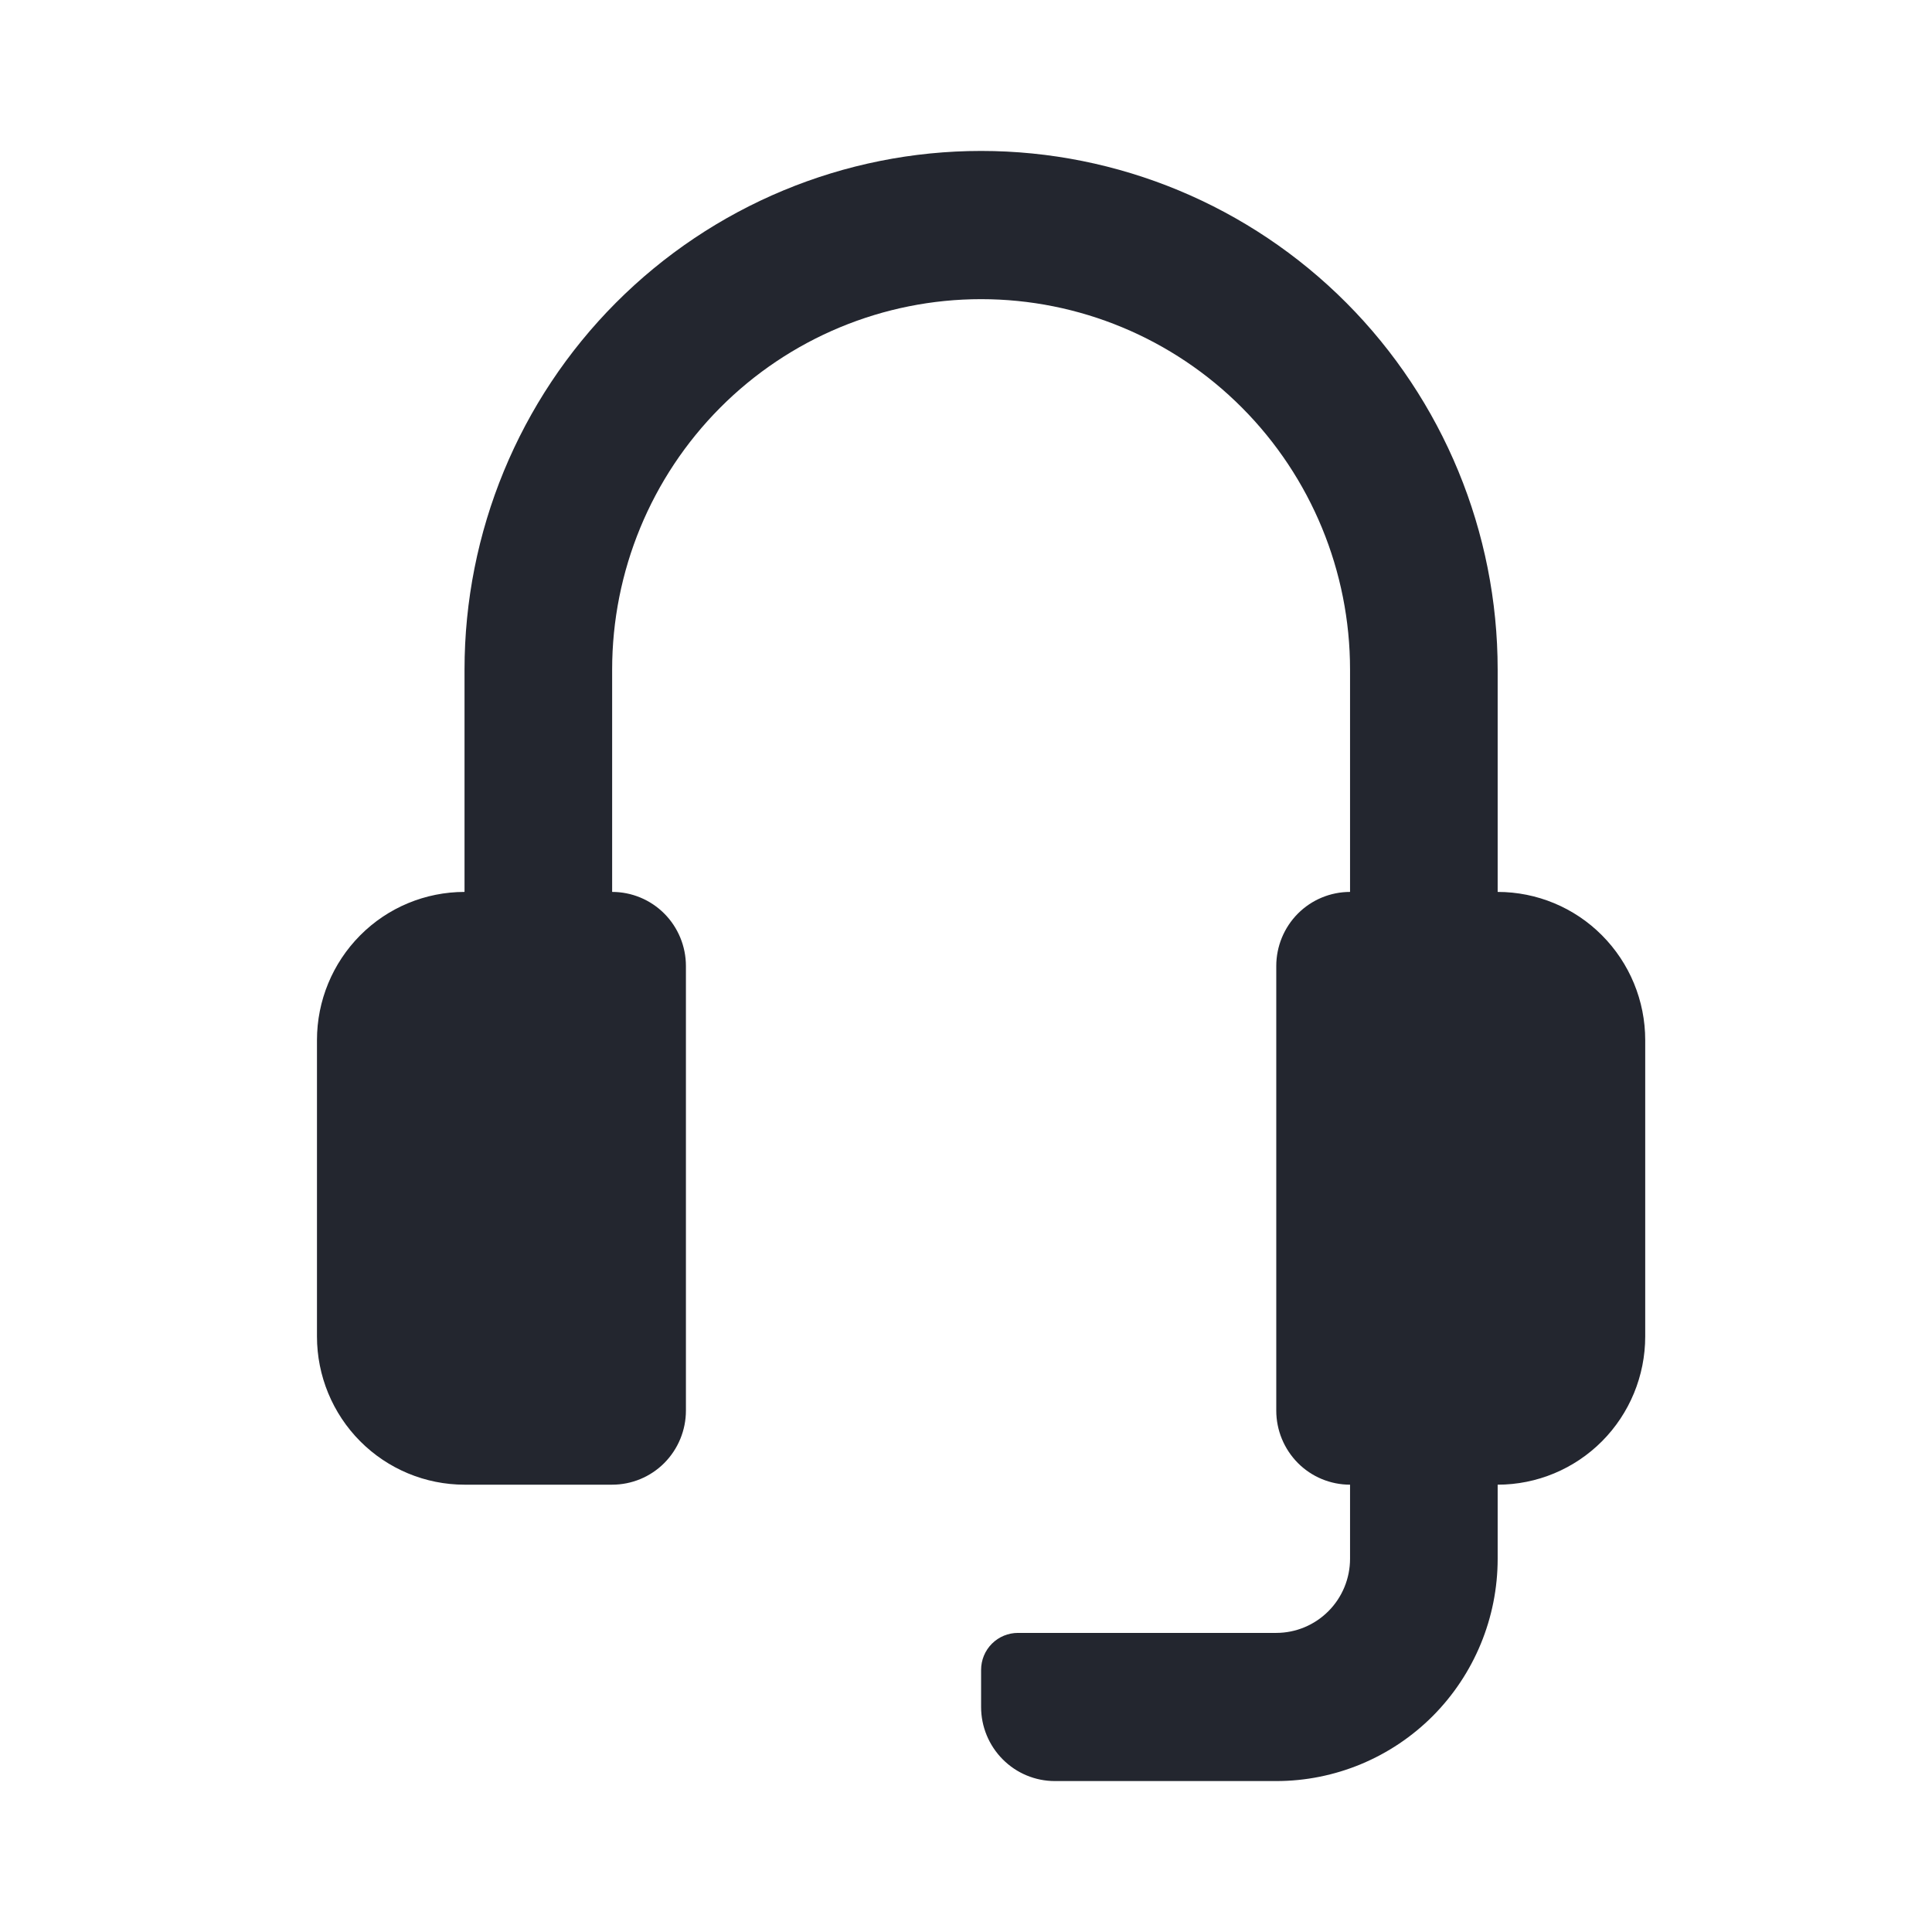 <svg width="32" height="32" viewBox="0 0 32 32" fill="none" xmlns="http://www.w3.org/2000/svg">
<g clip-path="url(#clip0_4246_23757)">
<path d="M27.25 17.227V22.136C27.25 22.787 26.992 23.412 26.534 23.872C26.076 24.332 25.454 24.591 24.806 24.591V25.818C24.806 26.795 24.419 27.731 23.732 28.422C23.044 29.112 22.111 29.5 21.139 29.5H17.472C17.148 29.5 16.837 29.371 16.608 29.14C16.379 28.91 16.25 28.598 16.25 28.273V27.659C16.25 27.496 16.314 27.34 16.429 27.225C16.544 27.11 16.699 27.046 16.861 27.046H21.139C21.463 27.046 21.774 26.916 22.003 26.686C22.232 26.456 22.361 26.144 22.361 25.818V24.591C22.037 24.591 21.726 24.462 21.497 24.232C21.268 24.001 21.139 23.689 21.139 23.364V16C21.139 15.675 21.268 15.362 21.497 15.132C21.726 14.902 22.037 14.773 22.361 14.773V11.091C22.361 9.463 21.717 7.903 20.571 6.752C19.425 5.601 17.871 4.955 16.25 4.955C14.629 4.955 13.075 5.601 11.929 6.752C10.783 7.903 10.139 9.463 10.139 11.091V14.773C10.463 14.773 10.774 14.902 11.003 15.132C11.232 15.362 11.361 15.675 11.361 16V23.364C11.361 23.689 11.232 24.001 11.003 24.232C10.774 24.462 10.463 24.591 10.139 24.591H7.694C7.046 24.591 6.424 24.332 5.966 23.872C5.508 23.412 5.25 22.787 5.25 22.136V17.227C5.25 16.576 5.508 15.952 5.966 15.492C6.424 15.031 7.046 14.773 7.694 14.773V11.091C7.694 8.812 8.596 6.627 10.2 5.016C11.805 3.405 13.981 2.5 16.25 2.5C18.519 2.5 20.695 3.405 22.3 5.016C23.904 6.627 24.806 8.812 24.806 11.091V14.773C25.454 14.773 26.076 15.031 26.534 15.492C26.992 15.952 27.25 16.576 27.25 17.227Z" fill="#23262F"/>
</g>
<defs>
<clipPath id="clip0_4246_23757">
<rect width="27" height="27" fill="white" transform="translate(2.75 2.5)"/>
</clipPath>
</defs>
</svg>
